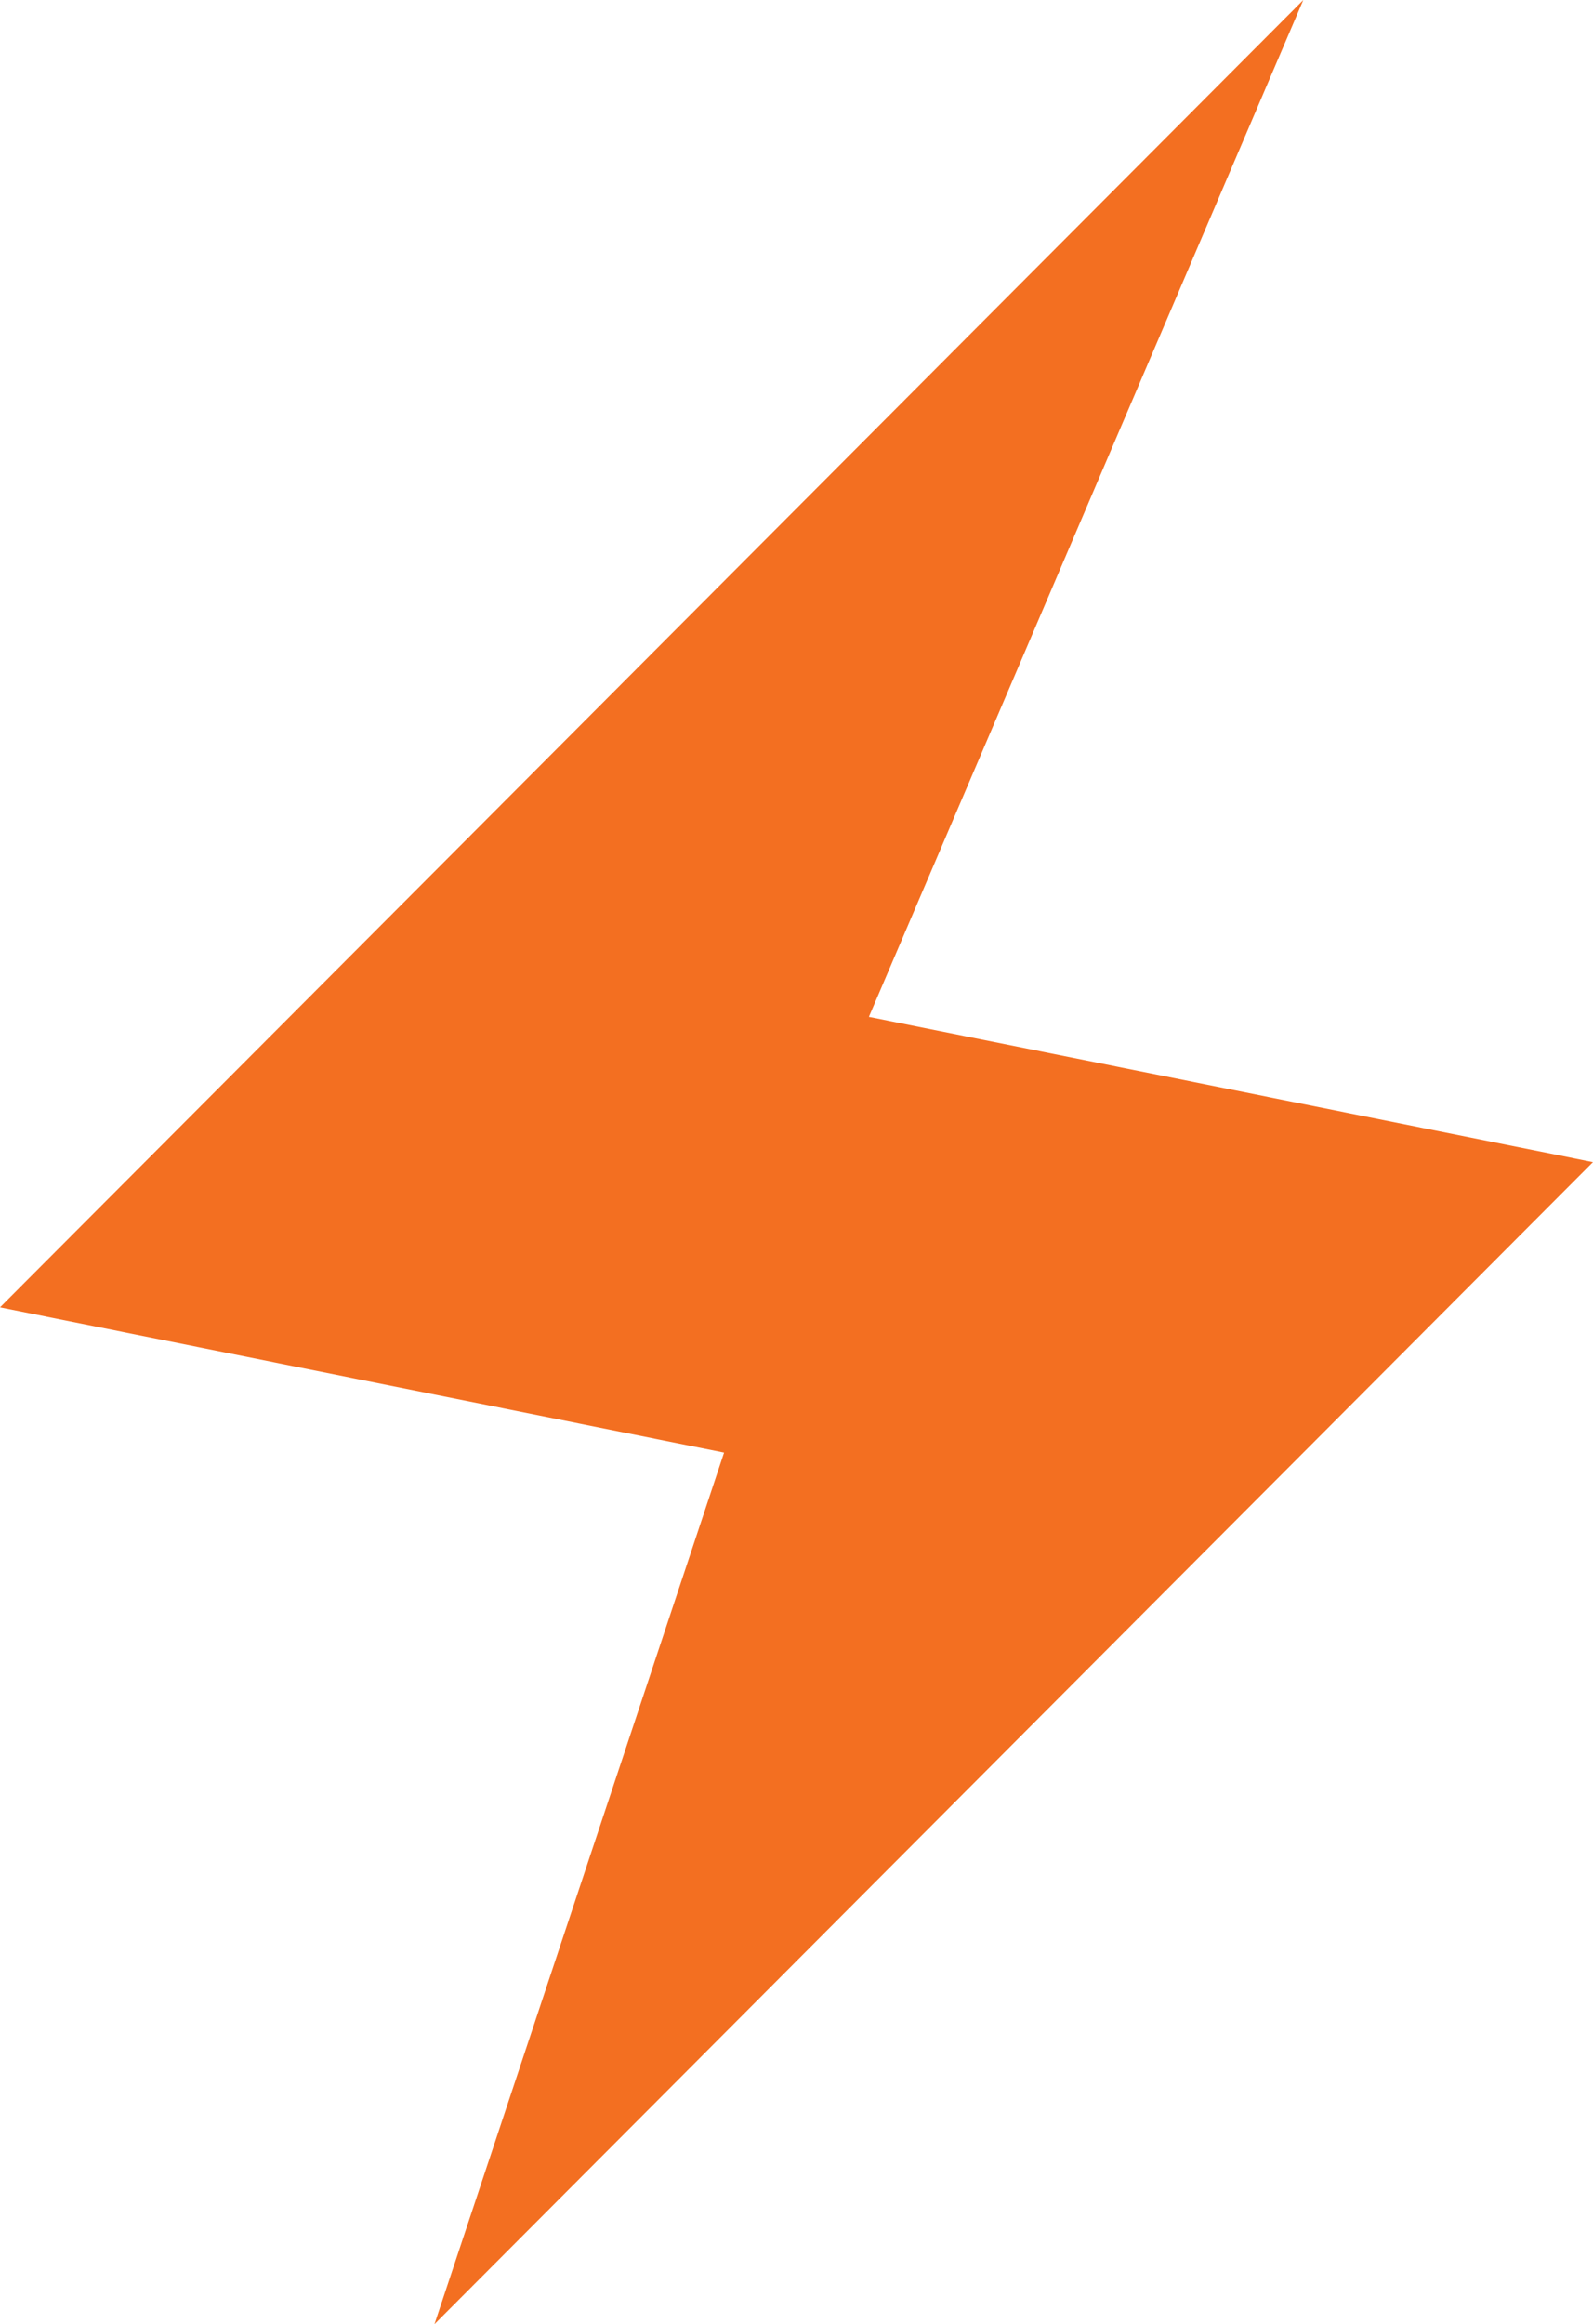 <?xml version="1.0" encoding="utf-8"?>
<!-- Generator: Adobe Illustrator 16.2.0, SVG Export Plug-In . SVG Version: 6.00 Build 0)  -->
<!DOCTYPE svg PUBLIC "-//W3C//DTD SVG 1.1//EN" "http://www.w3.org/Graphics/SVG/1.1/DTD/svg11.dtd">
<svg version="1.1" id="Слой_1" xmlns="http://www.w3.org/2000/svg" xmlns:xlink="http://www.w3.org/1999/xlink" x="0px" y="0px"
	 width="32.229px" height="47.007px" viewBox="0 0 32.229 47.007" enable-background="new 0 0 32.229 47.007" xml:space="preserve">
<path fill="#F36F21" d="M26.368,0L8.732,17.686L0,26.441l14.649,2.938L8.79,47.007l23.438-23.503l-14.649-2.938L26.368,0z"/>
</svg>
